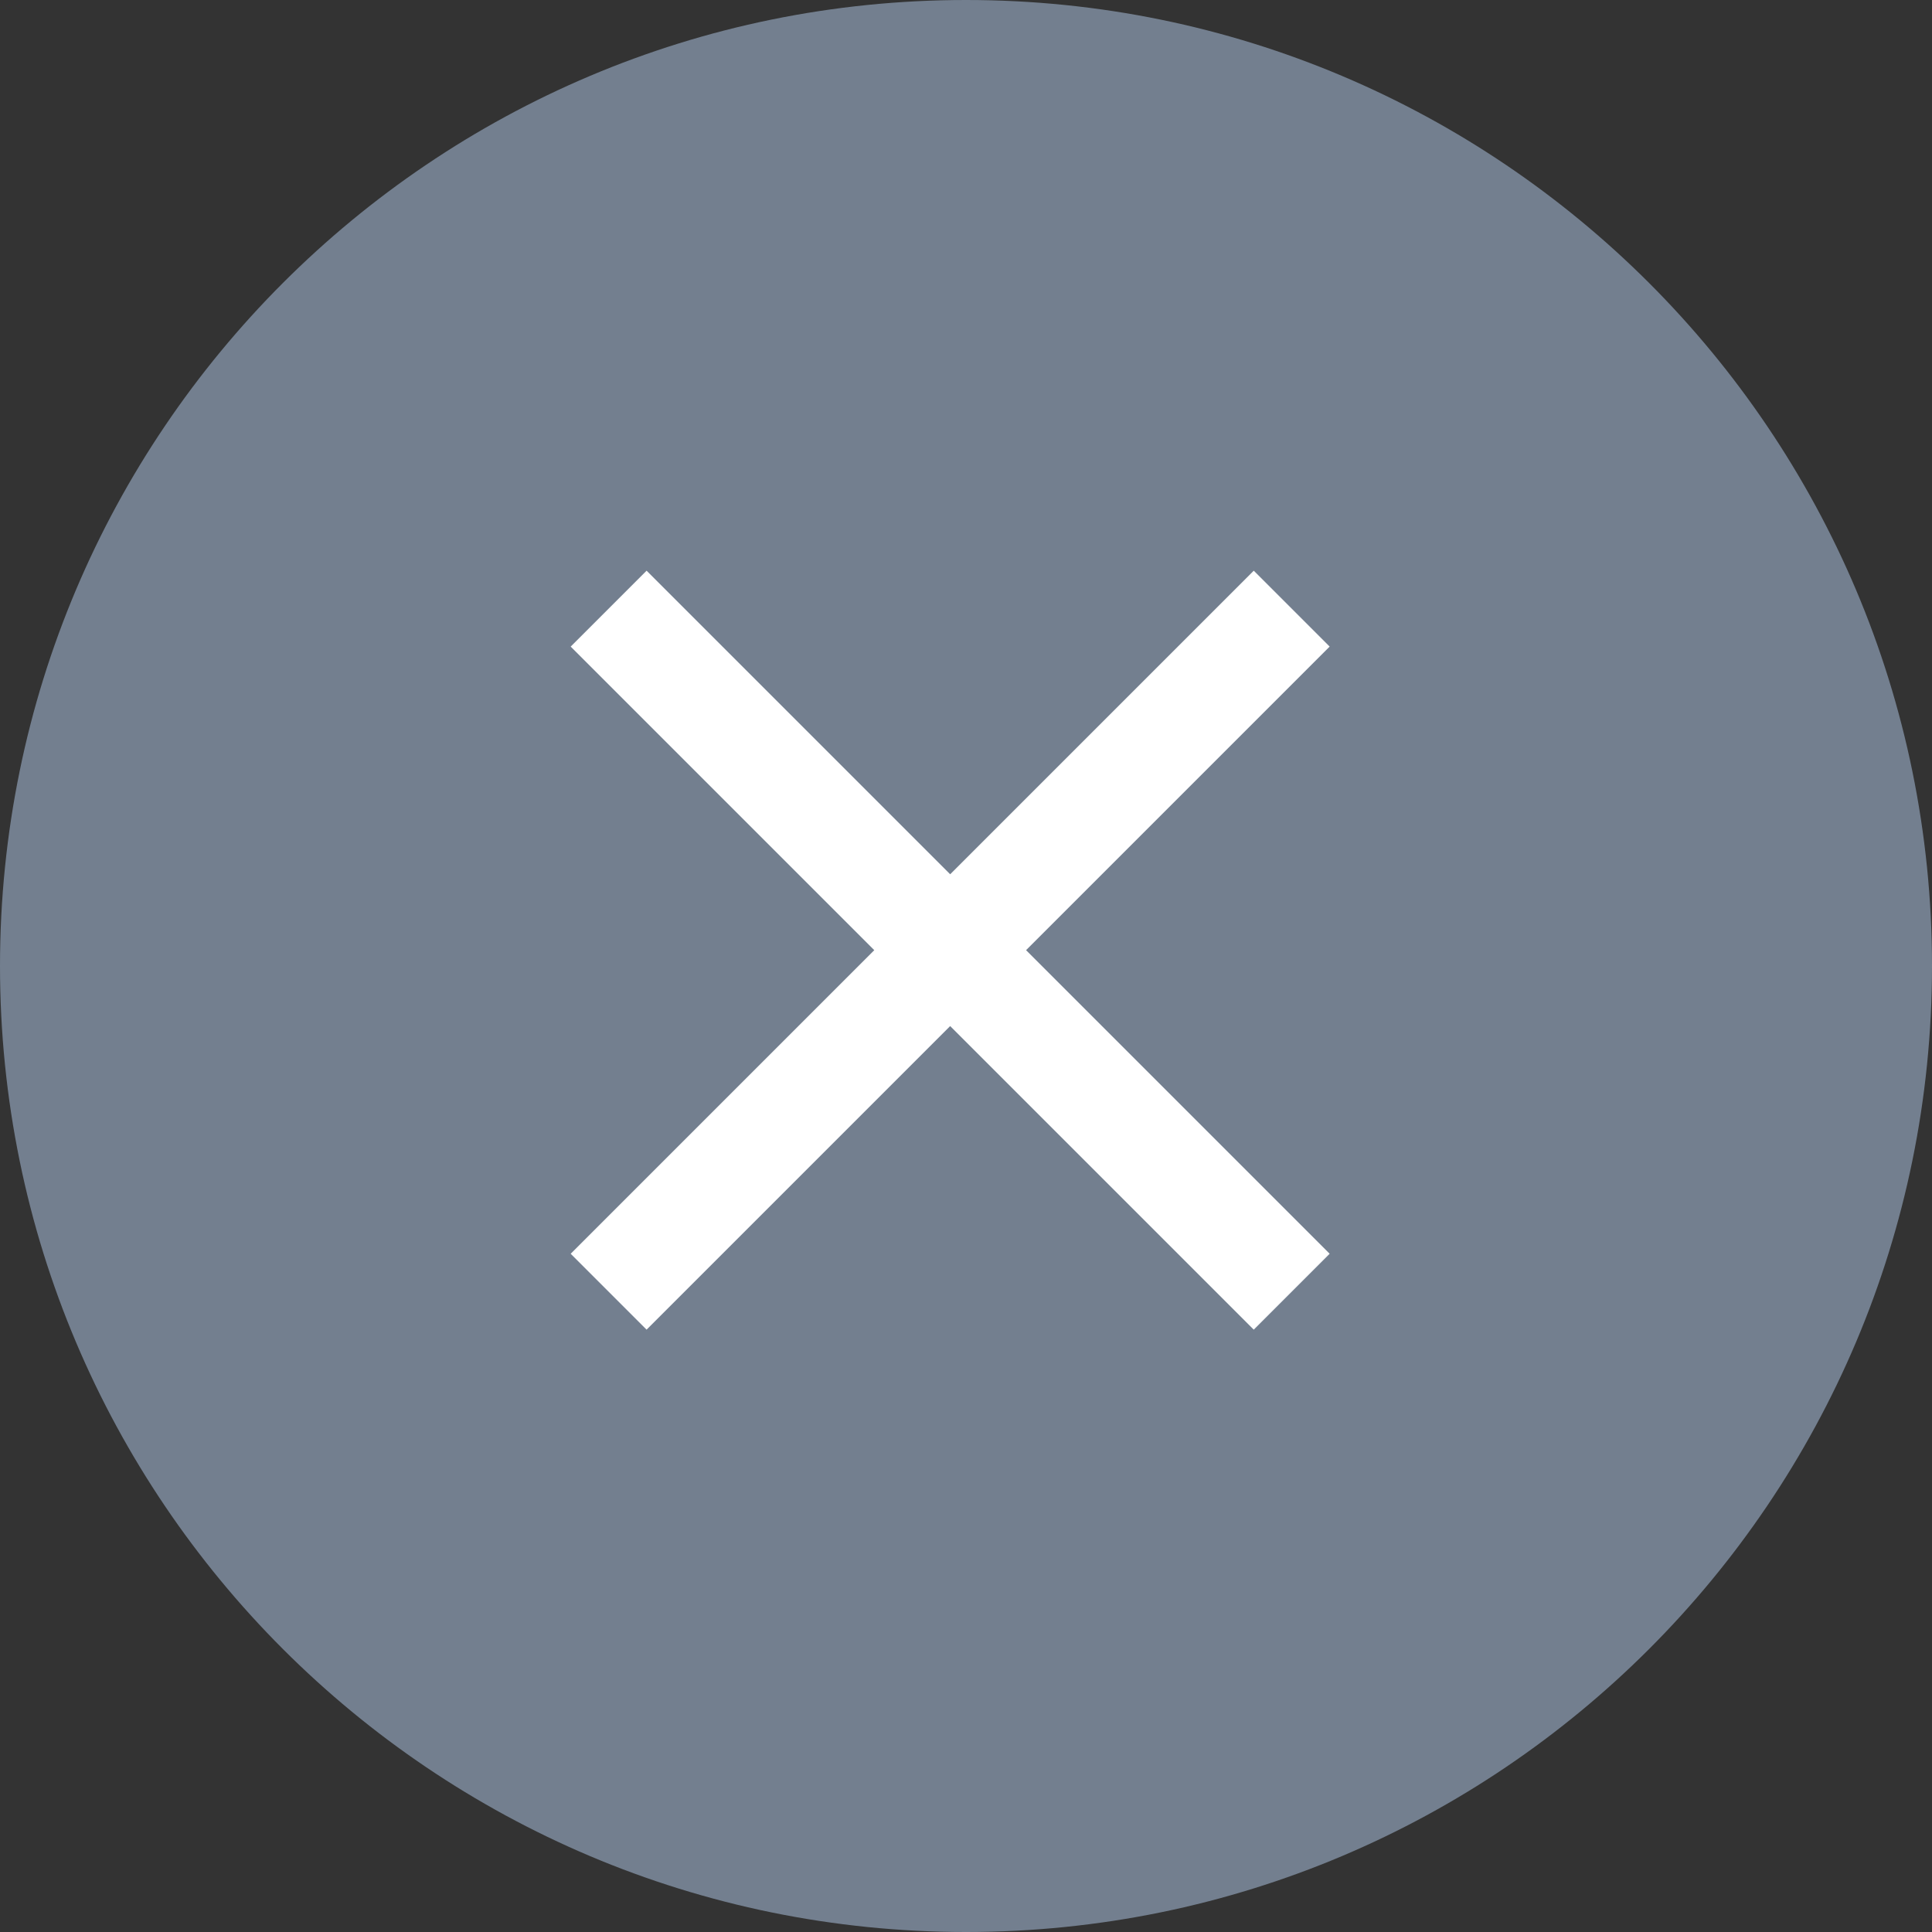 <svg xmlns="http://www.w3.org/2000/svg" width="36" height="36" viewBox="0 0 36 36"><rect x="0" y="0" width="36" height="36" fill="#333333" stroke="none"/><g><g><path fill="#737f8f" d="M18 36c9.941 0 18-8.059 18-18S27.941 0 18 0 0 8.059 0 18s8.059 18 18 18z"/></g><g transform="rotate(45 17.5 17.5)"><path fill="#fff" d="M8.79 16.5h8v-8h2v8h8v2h-8v8h-2v-8h-8z"/></g></g></svg>